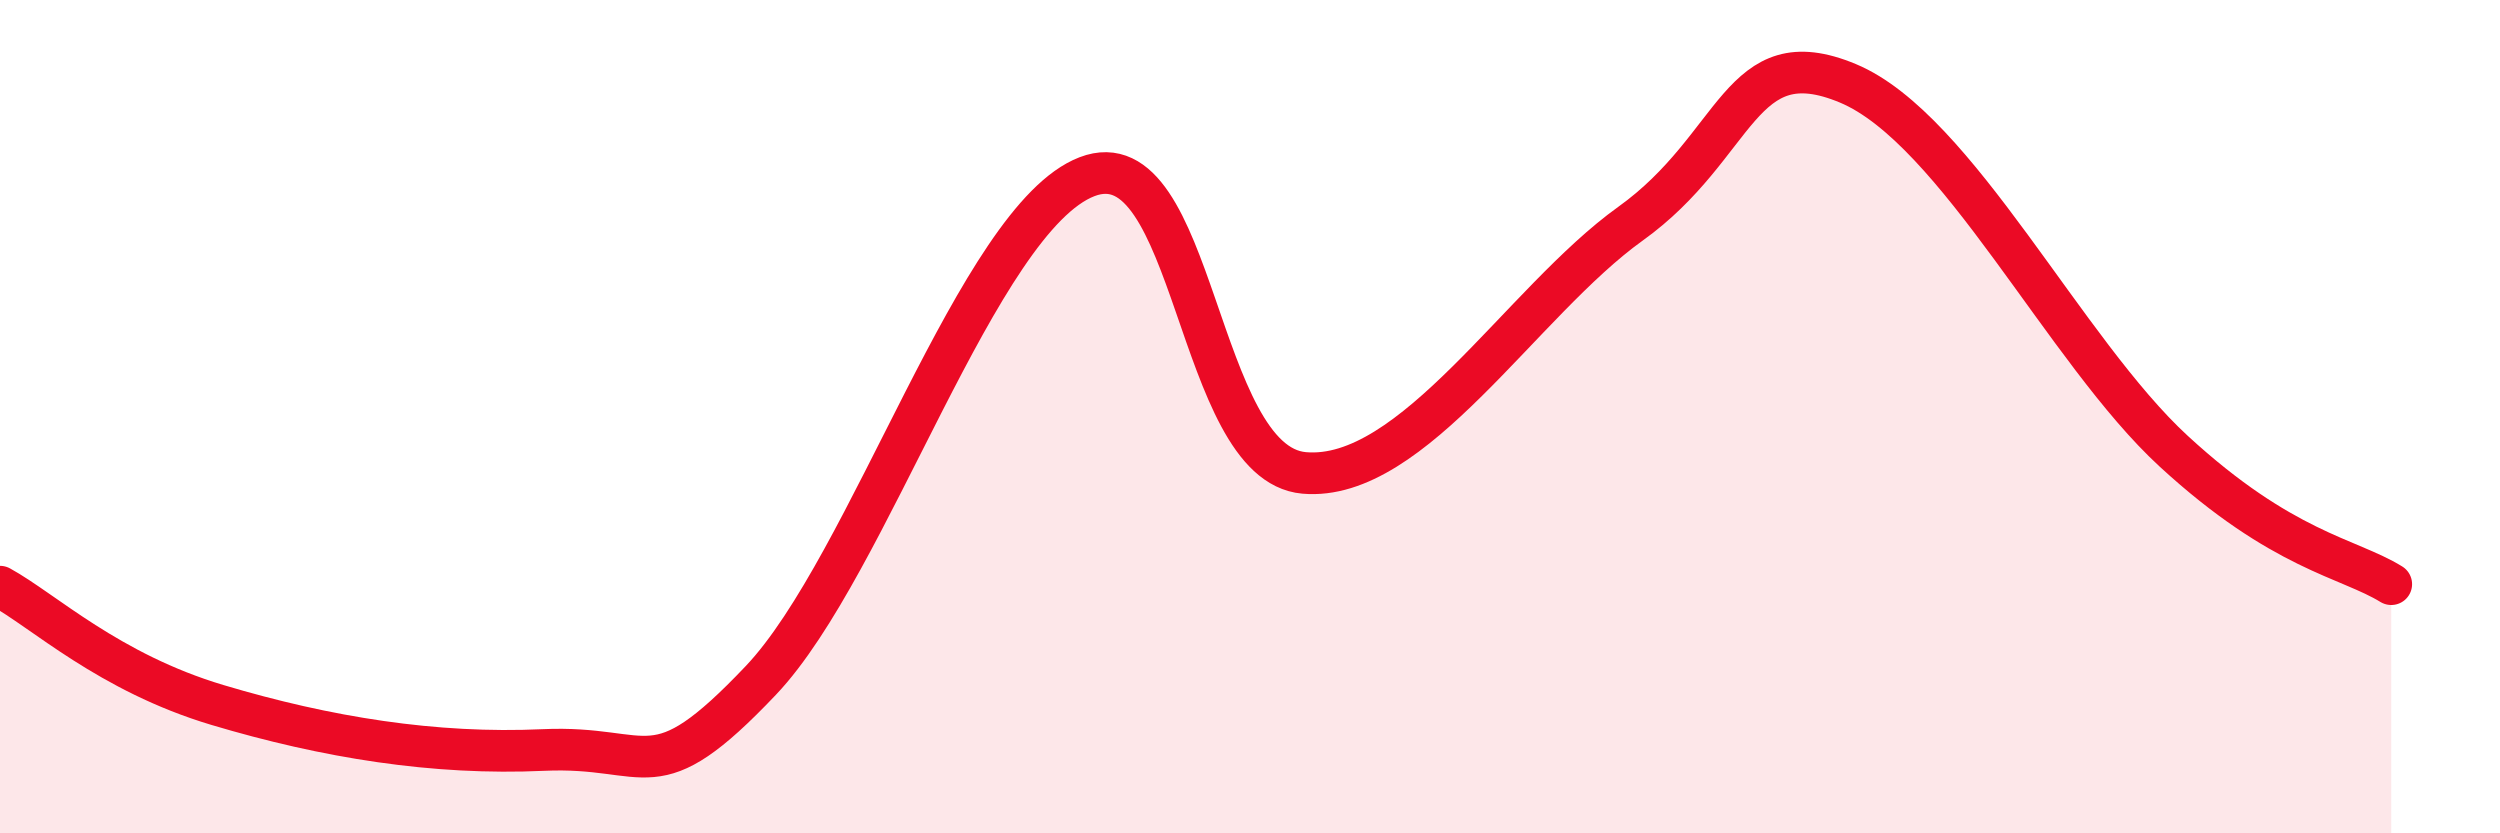 
    <svg width="60" height="20" viewBox="0 0 60 20" xmlns="http://www.w3.org/2000/svg">
      <path
        d="M 0,14.08 C 1.04,14.65 2.61,16.14 5.22,16.92 C 7.83,17.7 10.43,18.12 13.04,18 C 15.65,17.88 15.65,19.08 18.26,16.33 C 20.87,13.58 23.48,5.24 26.09,4.24 C 28.7,3.24 28.69,11.12 31.3,11.35 C 33.91,11.58 36.52,7.24 39.13,5.37 C 41.74,3.5 41.74,0.91 44.35,2 C 46.96,3.09 49.56,8.43 52.17,10.83 C 54.78,13.23 56.35,13.38 57.39,14.02L57.39 20L0 20Z"
        fill="#EB0A25"
        opacity="0.1"
        stroke-linecap="round"
        stroke-linejoin="round"
      />
      <path
        d="M 0,14.08 C 1.04,14.65 2.61,16.14 5.22,16.92 C 7.83,17.7 10.43,18.12 13.04,18 C 15.65,17.88 15.65,19.08 18.26,16.33 C 20.87,13.58 23.48,5.24 26.09,4.24 C 28.7,3.24 28.69,11.12 31.3,11.35 C 33.91,11.58 36.52,7.24 39.13,5.37 C 41.74,3.5 41.74,0.91 44.35,2 C 46.96,3.09 49.56,8.43 52.17,10.83 C 54.78,13.23 56.35,13.38 57.39,14.02"
        stroke="#EB0A25"
        stroke-width="1"
        fill="none"
        stroke-linecap="round"
        stroke-linejoin="round"
      />
    </svg>
  